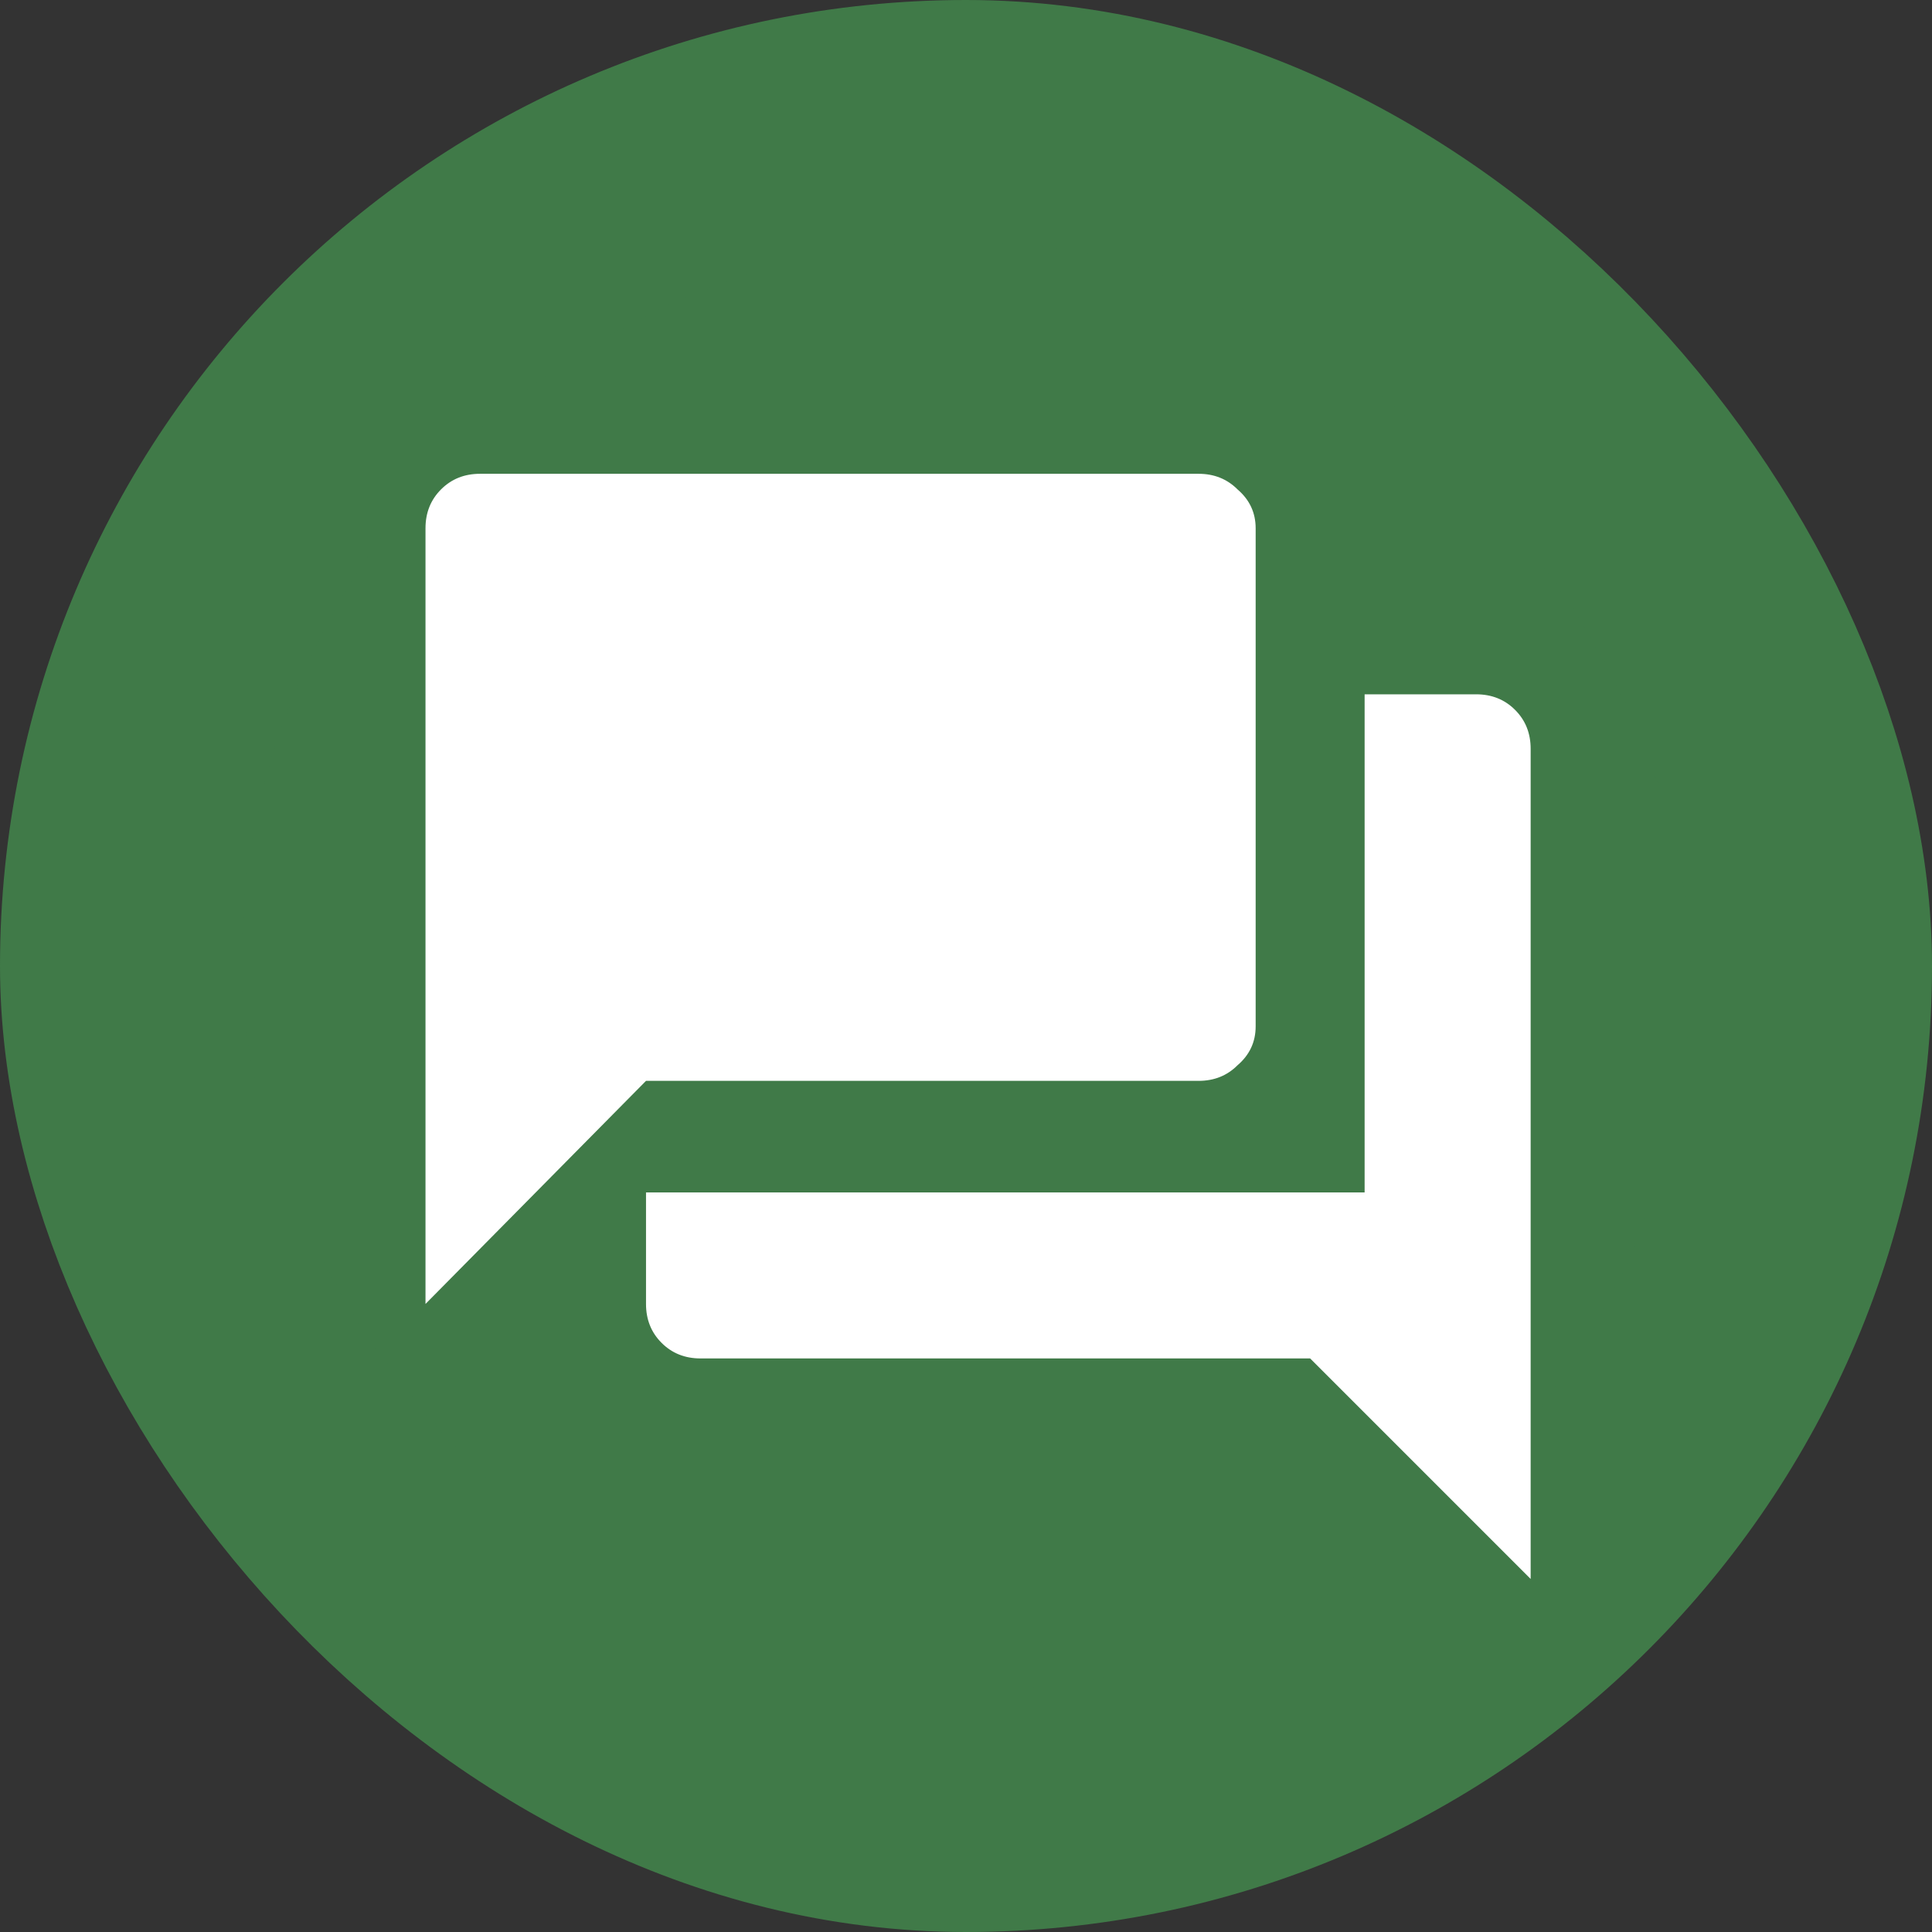 <svg width="80" height="80" viewBox="0 0 80 80" fill="none" xmlns="http://www.w3.org/2000/svg">
<rect x="0" y="0" width="80" height="80" fill="#333333" stroke="none"/>
<rect x="5" y="5" width="70" height="70" rx="35" fill="#407A48"/>
<rect x="5" y="5" width="70" height="70" rx="35" stroke="#407A48" stroke-width="10"/>
<path d="M51.994 42.5C51.994 43.145 51.743 43.682 51.242 44.111C50.812 44.541 50.275 44.756 49.631 44.756H26.75L17.619 53.994V21.875C17.619 21.23 17.834 20.693 18.264 20.264C18.693 19.834 19.23 19.619 19.875 19.619H49.631C50.275 19.619 50.812 19.834 51.242 20.264C51.743 20.693 51.994 21.23 51.994 21.875V42.5ZM61.125 28.75C61.77 28.75 62.307 28.965 62.736 29.395C63.166 29.824 63.381 30.361 63.381 31.006V65.381L54.25 56.25H29.006C28.361 56.25 27.824 56.035 27.395 55.605C26.965 55.176 26.75 54.639 26.75 53.994V49.375H56.506V28.75H61.125Z" fill="white"/>
</svg>
